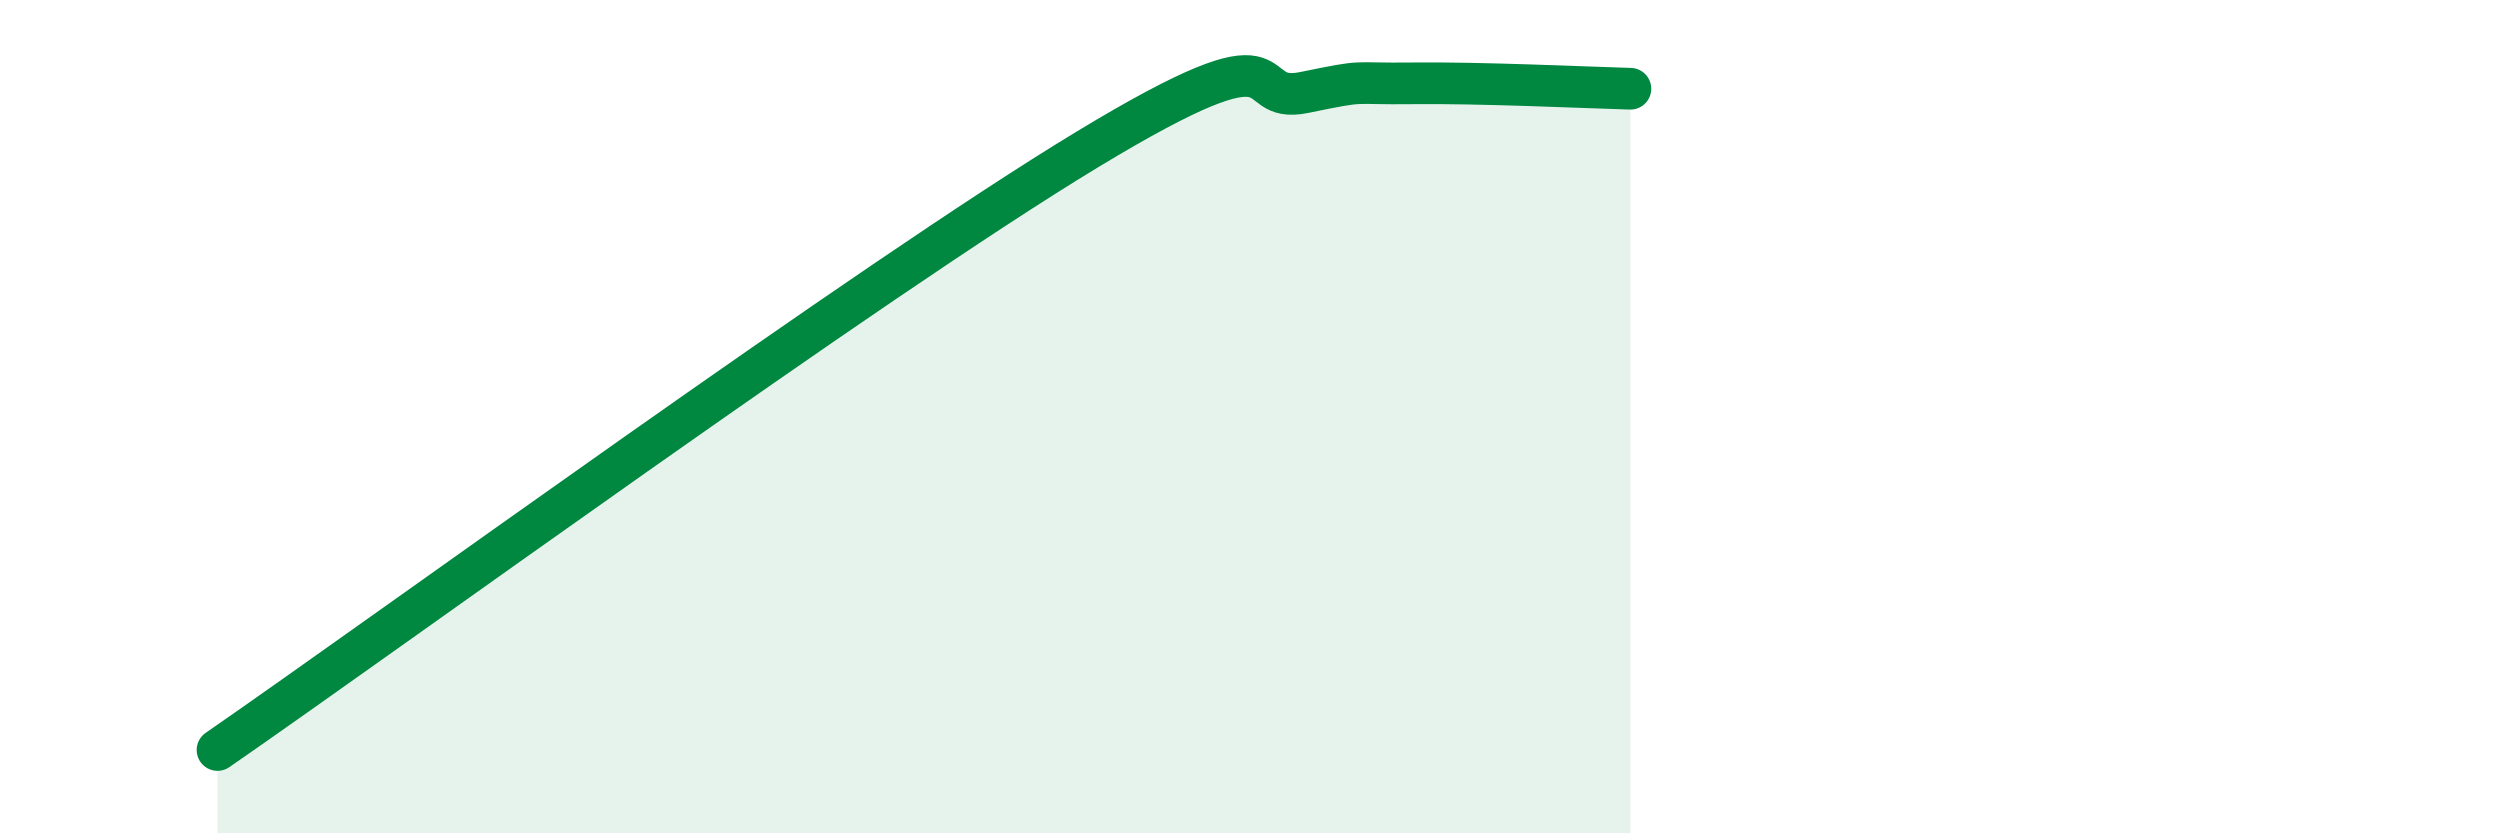 
    <svg width="60" height="20" viewBox="0 0 60 20" xmlns="http://www.w3.org/2000/svg">
      <path
        d="M 5.22,18 C 9.39,15.12 20.87,6.75 26.09,3.59 C 31.31,0.43 29.74,2.54 31.3,2.22 C 32.86,1.9 32.34,2.02 33.91,2 C 35.48,1.98 38.09,2.1 39.13,2.13L39.13 20L5.22 20Z"
        fill="#008740"
        opacity="0.1"
        stroke-linecap="round"
        stroke-linejoin="round"
      />
      <path
        d="M 5.22,18 C 9.39,15.12 20.87,6.75 26.09,3.59 C 31.31,0.43 29.74,2.54 31.3,2.22 C 32.86,1.9 32.34,2.02 33.91,2 C 35.48,1.98 38.09,2.1 39.13,2.13"
        stroke="#008740"
        stroke-width="1"
        fill="none"
        stroke-linecap="round"
        stroke-linejoin="round"
      />
    </svg>
  